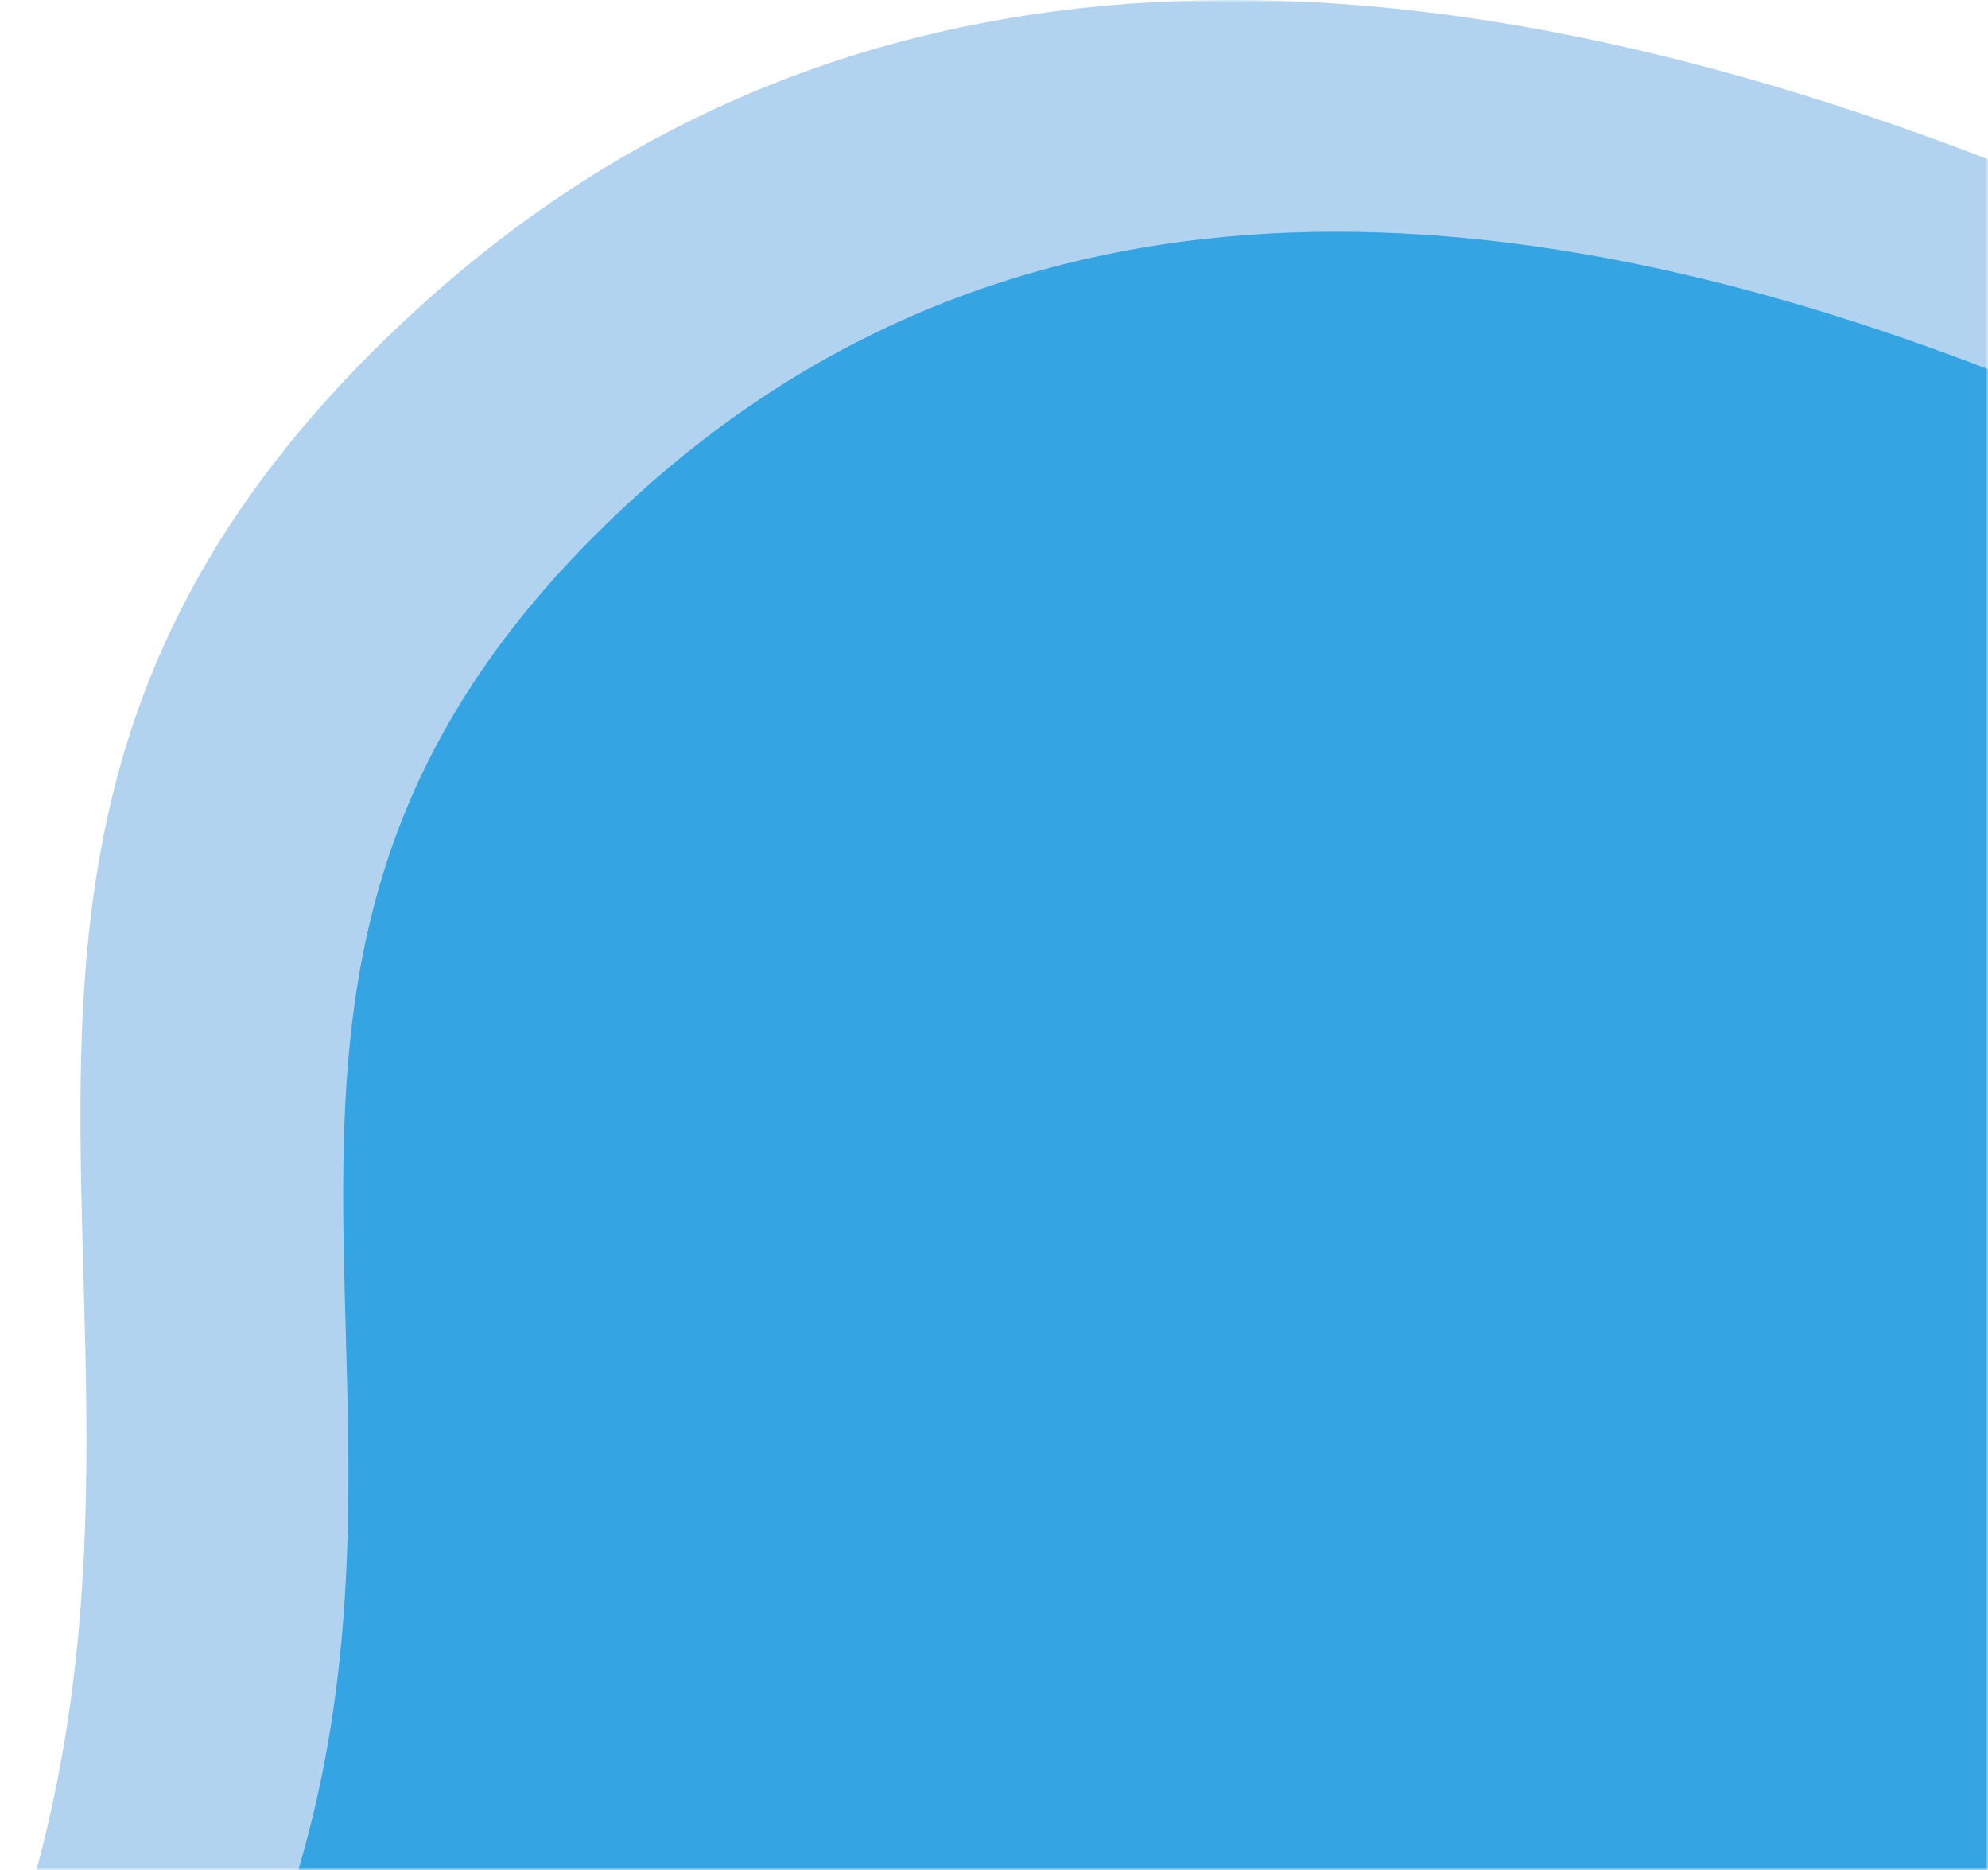 <?xml version="1.0" encoding="UTF-8"?>
<svg width="369px" height="347px" viewBox="0 0 369 347" version="1.1" xmlns="http://www.w3.org/2000/svg" xmlns:xlink="http://www.w3.org/1999/xlink">
    <title>Group 7</title>
    <defs>
        <rect id="path-1" x="0" y="0" width="369" height="347"></rect>
    </defs>
    <g id="Page-1" stroke="none" stroke-width="1" fill="none" fill-rule="evenodd">
        <g id="Group-7" transform="translate(-591, -183)">
            <g transform="translate(591, 183)">
                <mask id="mask-2" fill="white">
                    <use xlink:href="#path-1"></use>
                </mask>
                <g id="Mask"></g>
                <g mask="url(#mask-2)">
                    <g transform="translate(-161, 0)">
                        <path d="M73,585 C144.58,497.915 191.631,420.913 214.153,353.996 C247.937,253.619 186.775,175.483 279.538,91.634 C341.38,35.734 424.867,28.023 530,68.499 L530,499.629 L73,585 Z" id="Path-4" fill="#00A0E6" opacity="0.704"></path>
                        <path d="M0,628 C83.013,527.097 137.58,437.877 163.7,360.342 C202.88,244.039 131.949,153.504 239.53,56.351 C311.25,-8.418 408.073,-17.354 530,29.545 L530,529.083 L0,628 Z" id="Path-4-Copy" fill="#006EC9" opacity="0.304"></path>
                    </g>
                </g>
            </g>
        </g>
    </g>
</svg>